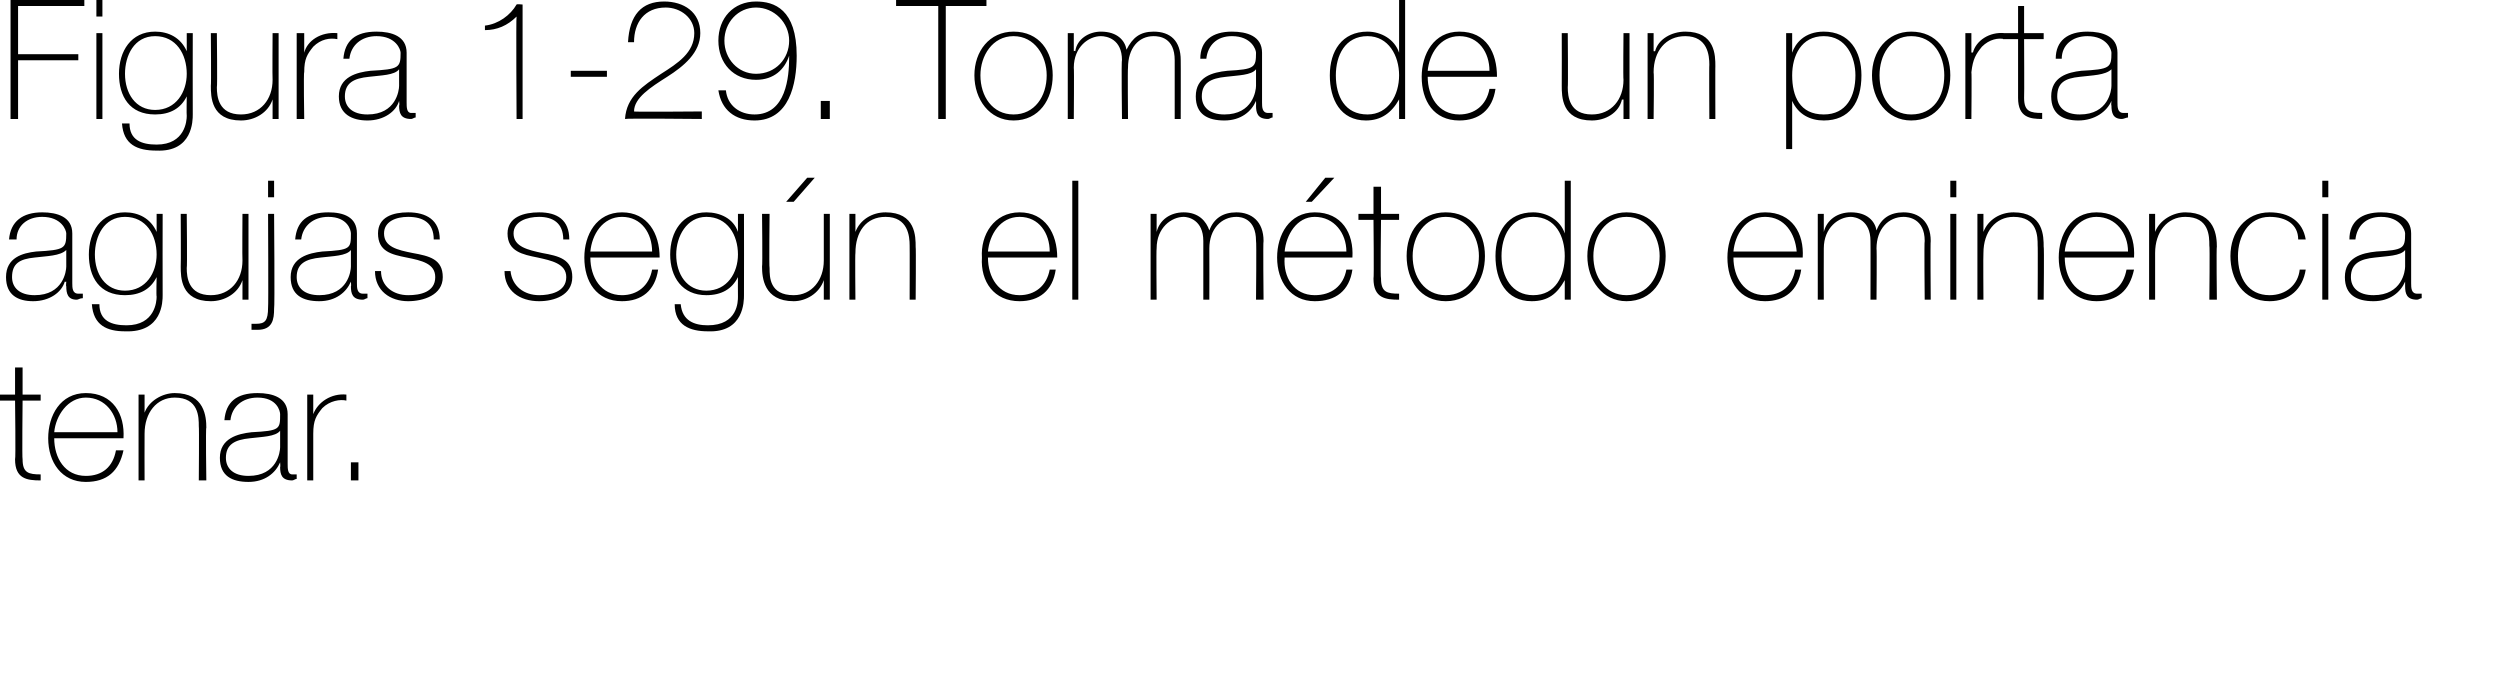 <?xml version="1.0" standalone="no"?><!DOCTYPE svg PUBLIC "-//W3C//DTD SVG 1.1//EN" "http://www.w3.org/Graphics/SVG/1.1/DTD/svg11.dtd"><svg xmlns="http://www.w3.org/2000/svg" version="1.1" width="166px" height="45.1px" viewBox="0 0 166 45.1">  <desc>Figura 1-29 Toma de un porta agujas seg n el m todo eminencia tenar</desc>  <defs/>  <g id="Polygon28307">    <path d="M 2.7 26.6 L 1.5 26.6 C 1.5 26.6 1.46 30.51 1.5 30.5 C 1.5 31.4 1.9 31.5 2.7 31.5 C 2.7 31.5 2.7 31.9 2.7 31.9 C 1.8 31.9 1 31.8 1 30.5 C 1.05 30.51 1 26.6 1 26.6 L 0 26.6 L 0 26.2 L 1 26.2 L 1 24.4 L 1.5 24.4 L 1.5 26.2 L 2.7 26.2 L 2.7 26.6 Z M 3.6 29.1 C 3.6 30.4 4.3 31.6 5.7 31.6 C 6.8 31.6 7.5 31 7.7 29.9 C 7.7 29.9 8.2 29.9 8.2 29.9 C 7.9 31.3 7.1 32 5.7 32 C 4.1 32 3.2 30.7 3.2 29.1 C 3.2 27.6 4 26.1 5.7 26.1 C 7.5 26.1 8.3 27.5 8.2 29.1 C 8.2 29.1 3.6 29.1 3.6 29.1 Z M 7.8 28.7 C 7.8 27.5 7 26.4 5.7 26.4 C 4.5 26.4 3.7 27.6 3.6 28.7 C 3.6 28.7 7.8 28.7 7.8 28.7 Z M 9.2 26.2 L 9.6 26.2 L 9.6 27.4 C 9.6 27.4 9.61 27.41 9.6 27.4 C 9.9 26.6 10.8 26.1 11.6 26.1 C 13.6 26.1 13.7 27.7 13.7 28.4 C 13.65 28.36 13.7 31.9 13.7 31.9 L 13.2 31.9 C 13.2 31.9 13.23 28.28 13.2 28.3 C 13.2 27.7 13.2 26.4 11.6 26.4 C 10.4 26.4 9.6 27.4 9.6 28.8 C 9.59 28.8 9.6 31.9 9.6 31.9 L 9.2 31.9 L 9.2 26.2 Z M 18.6 28.6 C 18.3 29 17.4 29 16.6 29.1 C 15.6 29.2 15 29.5 15 30.4 C 15 31.1 15.5 31.6 16.5 31.6 C 18.4 31.6 18.6 30 18.6 29.7 C 18.6 29.7 18.6 28.6 18.6 28.6 Z M 19.1 30.8 C 19.1 31.1 19.1 31.5 19.4 31.5 C 19.5 31.5 19.6 31.5 19.7 31.5 C 19.7 31.5 19.7 31.8 19.7 31.8 C 19.6 31.8 19.5 31.9 19.4 31.9 C 18.7 31.9 18.6 31.5 18.6 31 C 18.63 31.03 18.6 30.7 18.6 30.7 C 18.6 30.7 18.61 30.73 18.6 30.7 C 18.3 31.4 17.6 32 16.5 32 C 15.4 32 14.6 31.6 14.6 30.4 C 14.6 29.1 15.8 28.8 16.7 28.7 C 18.6 28.6 18.6 28.5 18.6 27.5 C 18.6 27.3 18.4 26.4 17.1 26.4 C 16.1 26.4 15.4 27 15.3 27.9 C 15.3 27.9 14.9 27.9 14.9 27.9 C 15 26.7 15.7 26.1 17.1 26.1 C 18.1 26.1 19.1 26.4 19.1 27.5 C 19.1 27.5 19.1 30.8 19.1 30.8 Z M 20.8 27.5 C 20.8 27.5 20.83 27.45 20.8 27.5 C 21.1 26.7 22 26.1 23 26.2 C 23 26.2 23 26.6 23 26.6 C 22.6 26.5 21.9 26.6 21.4 27.1 C 21 27.6 20.8 27.9 20.8 28.8 C 20.8 28.76 20.8 31.9 20.8 31.9 L 20.4 31.9 L 20.4 26.2 L 20.8 26.2 L 20.8 27.5 Z M 23.3 31.9 L 23.3 30.7 L 23.8 30.7 L 23.8 31.9 L 23.3 31.9 Z " stroke="none" fill="#000"/>  </g>  <g id="Polygon28306">    <path d="M 4.4 16.6 C 4 17 3.1 17 2.3 17.1 C 1.3 17.2 0.8 17.5 0.8 18.4 C 0.8 19.1 1.3 19.6 2.3 19.6 C 4.2 19.6 4.4 18 4.4 17.7 C 4.4 17.7 4.4 16.6 4.4 16.6 Z M 4.8 18.8 C 4.8 19.1 4.8 19.5 5.2 19.5 C 5.2 19.5 5.3 19.5 5.5 19.5 C 5.5 19.5 5.5 19.8 5.5 19.8 C 5.3 19.8 5.2 19.9 5.1 19.9 C 4.5 19.9 4.4 19.5 4.4 19 C 4.37 19.03 4.4 18.7 4.4 18.7 C 4.4 18.7 4.35 18.73 4.3 18.7 C 4.1 19.4 3.3 20 2.2 20 C 1.2 20 0.4 19.6 0.4 18.4 C 0.4 17.1 1.5 16.8 2.4 16.7 C 4.3 16.6 4.4 16.5 4.4 15.5 C 4.4 15.3 4.1 14.4 2.8 14.4 C 1.8 14.4 1.1 15 1.1 15.9 C 1.1 15.9 0.6 15.9 0.6 15.9 C 0.7 14.7 1.5 14.1 2.8 14.1 C 3.8 14.1 4.8 14.4 4.8 15.5 C 4.8 15.5 4.8 18.8 4.8 18.8 Z M 6.3 16.9 C 6.3 18.2 7 19.3 8.3 19.3 C 9.7 19.3 10.4 18.1 10.4 16.9 C 10.4 15.6 9.7 14.4 8.3 14.4 C 6.9 14.4 6.3 15.7 6.3 16.9 Z M 10.8 14.2 C 10.8 14.2 10.79 19.56 10.8 19.6 C 10.8 20 10.8 22.1 8.3 22 C 7.1 22 6.2 21.6 6.1 20.2 C 6.1 20.2 6.6 20.2 6.6 20.2 C 6.6 21.3 7.4 21.6 8.4 21.6 C 10.3 21.6 10.4 20 10.4 19.7 C 10.37 19.66 10.4 18.4 10.4 18.4 C 10.4 18.4 10.35 18.36 10.4 18.4 C 10 19.2 9.3 19.6 8.3 19.6 C 6.6 19.6 5.9 18.4 5.9 16.9 C 5.9 15.4 6.7 14.1 8.3 14.1 C 9.2 14.1 10 14.5 10.4 15.4 C 10.35 15.38 10.4 15.4 10.4 15.4 L 10.4 14.2 L 10.8 14.2 Z M 16.5 19.9 L 16.1 19.9 L 16.1 18.6 C 16.1 18.6 16.06 18.64 16.1 18.6 C 15.8 19.5 14.9 20 14 20 C 12 20 12 18.4 12 17.7 C 12.02 17.7 12 14.2 12 14.2 L 12.4 14.2 C 12.4 14.2 12.44 17.78 12.4 17.8 C 12.4 18.4 12.5 19.6 14 19.6 C 15.3 19.6 16.1 18.6 16.1 17.3 C 16.08 17.26 16.1 14.2 16.1 14.2 L 16.5 14.2 L 16.5 19.9 Z M 18.2 14.2 C 18.2 14.2 18.25 20.46 18.2 20.5 C 18.2 21.2 18.1 21.9 17.1 21.9 C 17 21.9 16.9 21.9 16.7 21.9 C 16.7 21.9 16.7 21.5 16.7 21.5 C 16.8 21.5 16.9 21.5 17 21.5 C 17.6 21.5 17.8 21.3 17.8 20.4 C 17.83 20.43 17.8 14.2 17.8 14.2 L 18.2 14.2 Z M 17.8 13.1 L 17.8 12 L 18.2 12 L 18.2 13.1 L 17.8 13.1 Z M 23.3 16.6 C 23 17 22.1 17 21.3 17.1 C 20.3 17.2 19.7 17.5 19.7 18.4 C 19.7 19.1 20.2 19.6 21.2 19.6 C 23.1 19.6 23.3 18 23.3 17.7 C 23.3 17.7 23.3 16.6 23.3 16.6 Z M 23.7 18.8 C 23.7 19.1 23.7 19.5 24.1 19.5 C 24.2 19.5 24.3 19.5 24.4 19.5 C 24.4 19.5 24.4 19.8 24.4 19.8 C 24.3 19.8 24.2 19.9 24.1 19.9 C 23.4 19.9 23.3 19.5 23.3 19 C 23.33 19.03 23.3 18.7 23.3 18.7 C 23.3 18.7 23.31 18.73 23.3 18.7 C 23 19.4 22.3 20 21.2 20 C 20.1 20 19.3 19.6 19.3 18.4 C 19.3 17.1 20.5 16.8 21.4 16.7 C 23.3 16.6 23.3 16.5 23.3 15.5 C 23.3 15.3 23.1 14.4 21.8 14.4 C 20.8 14.4 20.1 15 20 15.9 C 20 15.9 19.6 15.9 19.6 15.9 C 19.7 14.7 20.4 14.1 21.8 14.1 C 22.8 14.1 23.7 14.4 23.7 15.5 C 23.7 15.5 23.7 18.8 23.7 18.8 Z M 25.3 18 C 25.3 19 26.1 19.6 27.1 19.6 C 27.9 19.6 28.9 19.4 28.9 18.4 C 28.9 17.5 28 17.3 27 17.1 C 26 16.9 25.1 16.7 25.1 15.5 C 25.1 14.4 26.1 14.1 27.1 14.1 C 28.3 14.1 29.2 14.6 29.2 15.9 C 29.2 15.9 28.8 15.9 28.8 15.9 C 28.8 14.8 28.1 14.4 27.1 14.4 C 26.3 14.4 25.5 14.7 25.5 15.5 C 25.5 16.4 26.4 16.6 27.4 16.8 C 28.5 17 29.4 17.2 29.4 18.4 C 29.4 19.6 28.1 20 27.1 20 C 25.9 20 24.9 19.3 24.9 18 C 24.9 18 25.3 18 25.3 18 Z M 33.9 18 C 34 19 34.8 19.6 35.8 19.6 C 36.5 19.6 37.6 19.4 37.6 18.4 C 37.6 17.5 36.6 17.3 35.7 17.1 C 34.7 16.9 33.7 16.7 33.7 15.5 C 33.7 14.4 34.8 14.1 35.8 14.1 C 37 14.1 37.8 14.6 37.8 15.9 C 37.8 15.9 37.4 15.9 37.4 15.9 C 37.4 14.8 36.7 14.4 35.8 14.4 C 35 14.4 34.1 14.7 34.1 15.5 C 34.1 16.4 35.1 16.6 36 16.8 C 37.1 17 38 17.2 38 18.4 C 38 19.6 36.8 20 35.8 20 C 34.5 20 33.5 19.3 33.5 18 C 33.5 18 33.9 18 33.9 18 Z M 39.2 17.1 C 39.2 18.4 39.9 19.6 41.3 19.6 C 42.3 19.6 43.1 19 43.3 17.9 C 43.3 17.9 43.7 17.9 43.7 17.9 C 43.5 19.3 42.6 20 41.3 20 C 39.6 20 38.8 18.7 38.8 17.1 C 38.8 15.6 39.6 14.1 41.3 14.1 C 43 14.1 43.8 15.5 43.8 17.1 C 43.8 17.1 39.2 17.1 39.2 17.1 Z M 43.3 16.7 C 43.3 15.5 42.6 14.4 41.3 14.4 C 40 14.4 39.3 15.6 39.2 16.7 C 39.2 16.7 43.3 16.7 43.3 16.7 Z M 44.9 16.9 C 44.9 18.2 45.6 19.3 46.9 19.3 C 48.3 19.3 49 18.1 49 16.9 C 49 15.6 48.3 14.4 46.9 14.4 C 45.6 14.4 44.9 15.7 44.9 16.9 Z M 49.4 14.2 C 49.4 14.2 49.41 19.56 49.4 19.6 C 49.4 20 49.4 22.1 47 22 C 45.8 22 44.8 21.6 44.8 20.2 C 44.8 20.2 45.2 20.2 45.2 20.2 C 45.3 21.3 46.1 21.6 47 21.6 C 49 21.6 49 20 49 19.7 C 48.99 19.66 49 18.4 49 18.4 C 49 18.4 48.97 18.36 49 18.4 C 48.6 19.2 47.9 19.6 46.9 19.6 C 45.3 19.6 44.5 18.4 44.5 16.9 C 44.5 15.4 45.3 14.1 46.9 14.1 C 47.8 14.1 48.7 14.5 49 15.4 C 48.97 15.38 49 15.4 49 15.4 L 49 14.2 L 49.4 14.2 Z M 55.1 19.9 L 54.7 19.9 L 54.7 18.6 C 54.7 18.6 54.68 18.64 54.7 18.6 C 54.4 19.5 53.5 20 52.7 20 C 50.7 20 50.6 18.4 50.6 17.7 C 50.64 17.7 50.6 14.2 50.6 14.2 L 51.1 14.2 C 51.1 14.2 51.06 17.78 51.1 17.8 C 51.1 18.4 51.1 19.6 52.7 19.6 C 53.9 19.6 54.7 18.6 54.7 17.3 C 54.7 17.26 54.7 14.2 54.7 14.2 L 55.1 14.2 L 55.1 19.9 Z M 53.6 11.8 L 54.1 11.8 L 52.7 13.4 L 52.2 13.4 L 53.6 11.8 Z M 56.4 14.2 L 56.8 14.2 L 56.8 15.4 C 56.8 15.4 56.79 15.41 56.8 15.4 C 57.1 14.6 57.9 14.1 58.8 14.1 C 60.8 14.1 60.8 15.7 60.8 16.4 C 60.83 16.36 60.8 19.9 60.8 19.9 L 60.4 19.9 C 60.4 19.9 60.41 16.28 60.4 16.3 C 60.4 15.7 60.3 14.4 58.8 14.4 C 57.5 14.4 56.8 15.4 56.8 16.8 C 56.77 16.8 56.8 19.9 56.8 19.9 L 56.4 19.9 L 56.4 14.2 Z M 65.6 17.1 C 65.6 18.4 66.3 19.6 67.7 19.6 C 68.7 19.6 69.5 19 69.7 17.9 C 69.7 17.9 70.1 17.9 70.1 17.9 C 69.9 19.3 69 20 67.7 20 C 66 20 65.1 18.7 65.2 17.1 C 65.1 15.6 66 14.1 67.7 14.1 C 69.4 14.1 70.2 15.5 70.2 17.1 C 70.2 17.1 65.6 17.1 65.6 17.1 Z M 69.7 16.7 C 69.7 15.5 69 14.4 67.7 14.4 C 66.4 14.4 65.7 15.6 65.6 16.7 C 65.6 16.7 69.7 16.7 69.7 16.7 Z M 71.6 12 L 71.6 19.9 L 71.2 19.9 L 71.2 12 L 71.6 12 Z M 76.4 14.2 L 76.8 14.2 L 76.8 15.4 C 76.8 15.4 76.79 15.35 76.8 15.4 C 77 14.6 77.7 14.1 78.6 14.1 C 79.6 14.1 80.1 14.7 80.3 15.3 C 80.3 15.3 80.3 15.3 80.3 15.3 C 80.6 14.5 81.2 14.1 82.1 14.1 C 83.1 14.1 83.9 14.7 83.9 16 C 83.86 15.99 83.9 19.9 83.9 19.9 L 83.4 19.9 C 83.4 19.9 83.44 15.98 83.4 16 C 83.4 14.5 82.4 14.4 82.1 14.4 C 81.1 14.4 80.3 15.2 80.3 16.5 C 80.31 16.51 80.3 19.9 80.3 19.9 L 79.9 19.9 C 79.9 19.9 79.9 15.98 79.9 16 C 79.9 14.6 78.9 14.4 78.6 14.4 C 77.8 14.4 76.8 15.1 76.8 16.5 C 76.77 16.51 76.8 19.9 76.8 19.9 L 76.4 19.9 L 76.4 14.2 Z M 85.3 17.1 C 85.2 18.4 85.9 19.6 87.3 19.6 C 88.4 19.6 89.2 19 89.4 17.9 C 89.4 17.9 89.8 17.9 89.8 17.9 C 89.6 19.3 88.7 20 87.3 20 C 85.7 20 84.8 18.7 84.8 17.1 C 84.8 15.6 85.6 14.1 87.3 14.1 C 89.1 14.1 89.9 15.5 89.8 17.1 C 89.8 17.1 85.3 17.1 85.3 17.1 Z M 89.4 16.7 C 89.4 15.5 88.6 14.4 87.3 14.4 C 86.1 14.4 85.4 15.6 85.3 16.7 C 85.3 16.7 89.4 16.7 89.4 16.7 Z M 88 11.8 L 88.6 11.8 L 87.1 13.4 L 86.7 13.4 L 88 11.8 Z M 92.9 14.6 L 91.7 14.6 C 91.7 14.6 91.65 18.51 91.7 18.5 C 91.7 19.4 92.1 19.5 92.9 19.5 C 92.9 19.5 92.9 19.9 92.9 19.9 C 92 19.9 91.2 19.8 91.2 18.5 C 91.24 18.51 91.2 14.6 91.2 14.6 L 90.2 14.6 L 90.2 14.2 L 91.2 14.2 L 91.2 12.4 L 91.7 12.4 L 91.7 14.2 L 92.9 14.2 L 92.9 14.6 Z M 96 14.1 C 97.7 14.1 98.6 15.4 98.6 17 C 98.6 18.6 97.7 20 96 20 C 94.3 20 93.4 18.6 93.4 17 C 93.4 15.4 94.3 14.1 96 14.1 Z M 96 19.6 C 97.4 19.6 98.2 18.4 98.2 17 C 98.2 15.7 97.4 14.4 96 14.4 C 94.6 14.4 93.8 15.7 93.8 17 C 93.8 18.4 94.6 19.6 96 19.6 Z M 103.9 17 C 103.9 15.7 103.3 14.4 101.8 14.4 C 100.3 14.4 99.7 15.7 99.7 17 C 99.7 18.4 100.4 19.6 101.8 19.6 C 103.3 19.6 103.9 18.3 103.9 17 Z M 103.9 18.6 C 103.9 18.6 103.91 18.64 103.9 18.6 C 103.4 19.5 102.8 20 101.7 20 C 100 20 99.3 18.6 99.3 17 C 99.3 15.4 100.1 14.1 101.8 14.1 C 102.7 14.1 103.6 14.6 103.9 15.5 C 103.91 15.46 103.9 15.5 103.9 15.5 L 103.9 12 L 104.3 12 L 104.3 19.9 L 103.9 19.9 L 103.9 18.6 Z M 108 14.1 C 109.7 14.1 110.6 15.4 110.6 17 C 110.6 18.6 109.7 20 108 20 C 106.4 20 105.4 18.6 105.4 17 C 105.4 15.4 106.4 14.1 108 14.1 Z M 108 19.6 C 109.4 19.6 110.2 18.4 110.2 17 C 110.2 15.7 109.4 14.4 108 14.4 C 106.6 14.4 105.8 15.7 105.8 17 C 105.8 18.4 106.6 19.6 108 19.6 Z M 115.1 17.1 C 115.1 18.4 115.8 19.6 117.2 19.6 C 118.3 19.6 119 19 119.2 17.9 C 119.2 17.9 119.6 17.9 119.6 17.9 C 119.4 19.3 118.5 20 117.2 20 C 115.5 20 114.7 18.7 114.7 17.1 C 114.7 15.6 115.5 14.1 117.2 14.1 C 119 14.1 119.8 15.5 119.7 17.1 C 119.7 17.1 115.1 17.1 115.1 17.1 Z M 119.3 16.7 C 119.2 15.5 118.5 14.4 117.2 14.4 C 115.9 14.4 115.2 15.6 115.1 16.7 C 115.1 16.7 119.3 16.7 119.3 16.7 Z M 120.7 14.2 L 121.1 14.2 L 121.1 15.4 C 121.1 15.4 121.11 15.35 121.1 15.4 C 121.3 14.6 122 14.1 122.9 14.1 C 124 14.1 124.5 14.7 124.6 15.3 C 124.6 15.3 124.6 15.3 124.6 15.3 C 124.9 14.5 125.5 14.1 126.4 14.1 C 127.4 14.1 128.2 14.7 128.2 16 C 128.17 15.99 128.2 19.9 128.2 19.9 L 127.8 19.9 C 127.8 19.9 127.76 15.98 127.8 16 C 127.8 14.5 126.7 14.4 126.4 14.4 C 125.4 14.4 124.6 15.2 124.6 16.5 C 124.63 16.51 124.6 19.9 124.6 19.9 L 124.2 19.9 C 124.2 19.9 124.21 15.98 124.2 16 C 124.2 14.6 123.2 14.4 122.9 14.4 C 122.1 14.4 121.1 15.1 121.1 16.5 C 121.09 16.51 121.1 19.9 121.1 19.9 L 120.7 19.9 L 120.7 14.2 Z M 129.5 19.9 L 129.5 14.2 L 129.9 14.2 L 129.9 19.9 L 129.5 19.9 Z M 129.5 13.1 L 129.5 12 L 129.9 12 L 129.9 13.1 L 129.5 13.1 Z M 131.3 14.2 L 131.7 14.2 L 131.7 15.4 C 131.7 15.4 131.7 15.41 131.7 15.4 C 132 14.6 132.8 14.1 133.7 14.1 C 135.7 14.1 135.7 15.7 135.7 16.4 C 135.74 16.36 135.7 19.9 135.7 19.9 L 135.3 19.9 C 135.3 19.9 135.32 16.28 135.3 16.3 C 135.3 15.7 135.3 14.4 133.7 14.4 C 132.5 14.4 131.7 15.4 131.7 16.8 C 131.68 16.8 131.7 19.9 131.7 19.9 L 131.3 19.9 L 131.3 14.2 Z M 137.1 17.1 C 137.1 18.4 137.8 19.6 139.2 19.6 C 140.3 19.6 141 19 141.2 17.9 C 141.2 17.9 141.7 17.9 141.7 17.9 C 141.4 19.3 140.6 20 139.2 20 C 137.6 20 136.7 18.7 136.7 17.1 C 136.7 15.6 137.5 14.1 139.2 14.1 C 141 14.1 141.8 15.5 141.7 17.1 C 141.7 17.1 137.1 17.1 137.1 17.1 Z M 141.3 16.7 C 141.3 15.5 140.5 14.4 139.2 14.4 C 138 14.4 137.2 15.6 137.1 16.7 C 137.1 16.7 141.3 16.7 141.3 16.7 Z M 142.7 14.2 L 143.1 14.2 L 143.1 15.4 C 143.1 15.4 143.12 15.41 143.1 15.4 C 143.4 14.6 144.3 14.1 145.1 14.1 C 147.1 14.1 147.2 15.7 147.2 16.4 C 147.16 16.36 147.2 19.9 147.2 19.9 L 146.7 19.9 C 146.7 19.9 146.74 16.28 146.7 16.3 C 146.7 15.7 146.7 14.4 145.1 14.4 C 143.9 14.4 143.1 15.4 143.1 16.8 C 143.1 16.8 143.1 19.9 143.1 19.9 L 142.7 19.9 L 142.7 14.2 Z M 152.6 15.9 C 152.6 14.9 151.8 14.4 150.7 14.4 C 149.3 14.4 148.6 15.7 148.6 17 C 148.6 18.5 149.3 19.6 150.7 19.6 C 151.8 19.6 152.6 18.9 152.7 17.9 C 152.7 17.9 153.1 17.9 153.1 17.9 C 152.9 19.2 152 20 150.7 20 C 148.9 20 148.1 18.5 148.1 17 C 148.1 15.4 149.1 14.1 150.7 14.1 C 152 14.1 152.9 14.7 153.1 15.9 C 153.1 15.9 152.6 15.9 152.6 15.9 Z M 154.2 19.9 L 154.2 14.2 L 154.6 14.2 L 154.6 19.9 L 154.2 19.9 Z M 154.2 13.1 L 154.2 12 L 154.6 12 L 154.6 13.1 L 154.2 13.1 Z M 159.7 16.6 C 159.4 17 158.5 17 157.7 17.1 C 156.7 17.2 156.1 17.5 156.1 18.4 C 156.1 19.1 156.6 19.6 157.6 19.6 C 159.5 19.6 159.7 18 159.7 17.7 C 159.7 17.7 159.7 16.6 159.7 16.6 Z M 160.1 18.8 C 160.1 19.1 160.1 19.5 160.5 19.5 C 160.6 19.5 160.7 19.5 160.8 19.5 C 160.8 19.5 160.8 19.8 160.8 19.8 C 160.7 19.8 160.6 19.9 160.5 19.9 C 159.8 19.9 159.7 19.5 159.7 19 C 159.7 19.03 159.7 18.7 159.7 18.7 C 159.7 18.7 159.68 18.73 159.7 18.7 C 159.4 19.4 158.7 20 157.6 20 C 156.5 20 155.7 19.6 155.7 18.4 C 155.7 17.1 156.8 16.8 157.8 16.7 C 159.6 16.6 159.7 16.5 159.7 15.5 C 159.7 15.3 159.4 14.4 158.1 14.4 C 157.1 14.4 156.5 15 156.4 15.9 C 156.4 15.9 156 15.9 156 15.9 C 156 14.7 156.8 14.1 158.1 14.1 C 159.1 14.1 160.1 14.4 160.1 15.5 C 160.1 15.5 160.1 18.8 160.1 18.8 Z " stroke="none" fill="#000"/>  </g>  <g id="Polygon28305">    <path d="M 1.2 4 L 1.2 7.9 L 0.7 7.9 L 0.7 0 L 5.6 0 L 5.6 0.4 L 1.2 0.4 L 1.2 3.6 L 5.2 3.6 L 5.2 4 L 1.2 4 Z M 6.4 7.9 L 6.4 2.2 L 6.8 2.2 L 6.8 7.9 L 6.4 7.9 Z M 6.4 1.1 L 6.4 0 L 6.8 0 L 6.8 1.1 L 6.4 1.1 Z M 8.3 4.9 C 8.3 6.2 9 7.3 10.3 7.3 C 11.7 7.3 12.4 6.1 12.4 4.9 C 12.4 3.6 11.7 2.4 10.3 2.4 C 8.9 2.4 8.3 3.7 8.3 4.9 Z M 12.8 2.2 C 12.8 2.2 12.79 7.56 12.8 7.6 C 12.8 8 12.8 10.1 10.4 10 C 9.1 10 8.2 9.6 8.1 8.2 C 8.1 8.2 8.6 8.2 8.6 8.2 C 8.6 9.3 9.4 9.6 10.4 9.6 C 12.3 9.6 12.4 8 12.4 7.7 C 12.38 7.66 12.4 6.4 12.4 6.4 C 12.4 6.4 12.35 6.36 12.4 6.4 C 12 7.2 11.3 7.6 10.3 7.6 C 8.6 7.6 7.9 6.4 7.9 4.9 C 7.9 3.4 8.7 2.1 10.3 2.1 C 11.2 2.1 12 2.5 12.4 3.4 C 12.35 3.38 12.4 3.4 12.4 3.4 L 12.4 2.2 L 12.8 2.2 Z M 18.5 7.9 L 18.1 7.9 L 18.1 6.6 C 18.1 6.6 18.06 6.64 18.1 6.6 C 17.8 7.5 16.9 8 16 8 C 14 8 14 6.4 14 5.7 C 14.03 5.7 14 2.2 14 2.2 L 14.4 2.2 C 14.4 2.2 14.44 5.78 14.4 5.8 C 14.4 6.4 14.5 7.6 16 7.6 C 17.3 7.6 18.1 6.6 18.1 5.3 C 18.08 5.26 18.1 2.2 18.1 2.2 L 18.5 2.2 L 18.5 7.9 Z M 20.2 3.5 C 20.2 3.5 20.18 3.45 20.2 3.5 C 20.4 2.7 21.3 2.1 22.4 2.2 C 22.4 2.2 22.4 2.6 22.4 2.6 C 21.9 2.5 21.3 2.6 20.8 3.1 C 20.4 3.6 20.2 3.9 20.2 4.8 C 20.15 4.76 20.2 7.9 20.2 7.9 L 19.7 7.9 L 19.7 2.2 L 20.2 2.2 L 20.2 3.5 Z M 26.5 4.6 C 26.2 5 25.3 5 24.5 5.1 C 23.5 5.2 22.9 5.5 22.9 6.4 C 22.9 7.1 23.4 7.6 24.4 7.6 C 26.3 7.6 26.5 6 26.5 5.7 C 26.5 5.7 26.5 4.6 26.5 4.6 Z M 27 6.8 C 27 7.1 27 7.5 27.3 7.5 C 27.4 7.5 27.5 7.5 27.6 7.5 C 27.6 7.5 27.6 7.8 27.6 7.8 C 27.5 7.8 27.4 7.9 27.3 7.9 C 26.6 7.9 26.5 7.5 26.5 7 C 26.54 7.03 26.5 6.7 26.5 6.7 C 26.5 6.7 26.52 6.73 26.5 6.7 C 26.3 7.4 25.5 8 24.4 8 C 23.4 8 22.5 7.6 22.5 6.4 C 22.5 5.1 23.7 4.8 24.6 4.7 C 26.5 4.6 26.6 4.5 26.6 3.5 C 26.6 3.3 26.3 2.4 25 2.4 C 24 2.4 23.3 3 23.2 3.9 C 23.2 3.9 22.8 3.9 22.8 3.9 C 22.9 2.7 23.6 2.1 25 2.1 C 26 2.1 27 2.4 27 3.5 C 27 3.5 27 6.8 27 6.8 Z M 34.7 7.9 L 34.3 7.9 C 34.3 7.9 34.26 1.08 34.3 1.1 C 33.7 1.7 33 2 32.2 2 C 32.2 2 32.2 1.7 32.2 1.7 C 33.1 1.6 33.9 1 34.3 0.3 C 34.31 0.26 34.7 0.3 34.7 0.3 L 34.7 7.9 Z M 37.9 5.1 L 37.9 4.7 L 40.3 4.7 L 40.3 5.1 L 37.9 5.1 Z M 46.6 7.4 L 46.6 7.9 C 46.6 7.9 41.53 7.85 41.5 7.9 C 41.6 6.4 42.7 5.7 43.9 4.9 C 45 4.2 46.1 3.5 46.1 2.2 C 46.1 1.2 45.2 0.5 44.2 0.5 C 42.8 0.5 42.1 1.5 42.1 2.8 C 42.1 2.8 41.7 2.8 41.7 2.8 C 41.8 1 42.6 0.1 44.1 0.1 C 45.4 0.1 46.5 0.8 46.5 2.2 C 46.5 3.5 45.4 4.4 44.3 5.1 C 43.2 5.8 42.1 6.5 42.1 7.4 C 42.06 7.44 46.6 7.4 46.6 7.4 Z M 52.4 2.7 C 52.4 1.5 51.4 0.5 50.2 0.5 C 49 0.5 48.1 1.5 48.1 2.7 C 48.1 3.9 49 4.9 50.2 4.9 C 51.5 4.9 52.4 3.9 52.4 2.7 Z M 48.2 6 C 48.3 7 49.1 7.6 50.1 7.6 C 52.2 7.6 52.4 5.1 52.4 3.8 C 52.4 3.8 52.4 3.7 52.4 3.7 C 52.1 4.6 51.4 5.3 50.2 5.3 C 48.7 5.3 47.7 4.2 47.7 2.7 C 47.7 1.2 48.7 0.1 50.2 0.1 C 51.4 0.1 52.9 0.6 52.9 3.7 C 52.9 5.6 52.4 8 50.1 8 C 48.8 8 47.9 7.3 47.7 6 C 47.7 6 48.2 6 48.2 6 Z M 54.5 7.9 L 54.5 6.7 L 55.1 6.7 L 55.1 7.9 L 54.5 7.9 Z M 59.5 0.4 L 59.5 0 L 65.5 0 L 65.5 0.4 L 62.8 0.4 L 62.8 7.9 L 62.3 7.9 L 62.3 0.4 L 59.5 0.4 Z M 67.3 2.1 C 69 2.1 69.9 3.4 69.9 5 C 69.9 6.6 69 8 67.3 8 C 65.7 8 64.7 6.6 64.7 5 C 64.7 3.4 65.7 2.1 67.3 2.1 Z M 67.3 7.6 C 68.7 7.6 69.5 6.4 69.5 5 C 69.5 3.7 68.7 2.4 67.3 2.4 C 65.9 2.4 65.1 3.7 65.1 5 C 65.1 6.4 65.9 7.6 67.3 7.6 Z M 70.9 2.2 L 71.3 2.2 L 71.3 3.4 C 71.3 3.4 71.35 3.35 71.4 3.4 C 71.5 2.6 72.3 2.1 73.1 2.1 C 74.2 2.1 74.7 2.7 74.8 3.3 C 74.8 3.3 74.8 3.3 74.8 3.3 C 75.2 2.5 75.7 2.1 76.6 2.1 C 77.7 2.1 78.4 2.7 78.4 4 C 78.41 3.99 78.4 7.9 78.4 7.9 L 78 7.9 C 78 7.9 78 3.98 78 4 C 78 2.5 77 2.4 76.6 2.4 C 75.6 2.4 74.9 3.2 74.9 4.5 C 74.87 4.51 74.9 7.9 74.9 7.9 L 74.5 7.9 C 74.5 7.9 74.45 3.98 74.5 4 C 74.5 2.6 73.5 2.4 73.1 2.4 C 72.3 2.4 71.3 3.1 71.3 4.5 C 71.33 4.51 71.3 7.9 71.3 7.9 L 70.9 7.9 L 70.9 2.2 Z M 83.4 4.6 C 83.1 5 82.2 5 81.4 5.1 C 80.4 5.2 79.8 5.5 79.8 6.4 C 79.8 7.1 80.3 7.6 81.3 7.6 C 83.2 7.6 83.4 6 83.4 5.7 C 83.4 5.7 83.4 4.6 83.4 4.6 Z M 83.8 6.8 C 83.8 7.1 83.8 7.5 84.2 7.5 C 84.3 7.5 84.4 7.5 84.5 7.5 C 84.5 7.5 84.5 7.8 84.5 7.8 C 84.4 7.8 84.3 7.9 84.2 7.9 C 83.5 7.9 83.4 7.5 83.4 7 C 83.41 7.03 83.4 6.7 83.4 6.7 C 83.4 6.7 83.39 6.73 83.4 6.7 C 83.1 7.4 82.4 8 81.3 8 C 80.2 8 79.4 7.6 79.4 6.4 C 79.4 5.1 80.5 4.8 81.5 4.7 C 83.3 4.6 83.4 4.5 83.4 3.5 C 83.4 3.3 83.1 2.4 81.8 2.4 C 80.8 2.4 80.2 3 80.1 3.9 C 80.1 3.9 79.7 3.9 79.7 3.9 C 79.7 2.7 80.5 2.1 81.8 2.1 C 82.8 2.1 83.8 2.4 83.8 3.5 C 83.8 3.5 83.8 6.8 83.8 6.8 Z M 92.9 5 C 92.9 3.7 92.2 2.4 90.8 2.4 C 89.3 2.4 88.7 3.7 88.7 5 C 88.7 6.4 89.3 7.6 90.8 7.6 C 92.2 7.6 92.9 6.3 92.9 5 Z M 92.9 6.6 C 92.9 6.6 92.87 6.64 92.9 6.6 C 92.4 7.5 91.7 8 90.7 8 C 89 8 88.3 6.6 88.3 5 C 88.3 3.4 89.1 2.1 90.8 2.1 C 91.7 2.1 92.6 2.6 92.9 3.5 C 92.87 3.46 92.9 3.5 92.9 3.5 L 92.9 0 L 93.3 0 L 93.3 7.9 L 92.9 7.9 L 92.9 6.6 Z M 94.8 5.1 C 94.8 6.4 95.5 7.6 96.9 7.6 C 97.9 7.6 98.7 7 98.9 5.9 C 98.9 5.9 99.3 5.9 99.3 5.9 C 99.1 7.3 98.2 8 96.9 8 C 95.2 8 94.4 6.7 94.4 5.1 C 94.4 3.6 95.2 2.1 96.9 2.1 C 98.7 2.1 99.4 3.5 99.4 5.1 C 99.4 5.1 94.8 5.1 94.8 5.1 Z M 98.9 4.7 C 98.9 3.5 98.2 2.4 96.9 2.4 C 95.6 2.4 94.9 3.6 94.8 4.7 C 94.8 4.7 98.9 4.7 98.9 4.7 Z M 108.2 7.9 L 107.8 7.9 L 107.8 6.6 C 107.8 6.6 107.75 6.64 107.7 6.6 C 107.5 7.5 106.6 8 105.7 8 C 103.7 8 103.7 6.4 103.7 5.7 C 103.71 5.7 103.7 2.2 103.7 2.2 L 104.1 2.2 C 104.1 2.2 104.13 5.78 104.1 5.8 C 104.1 6.4 104.2 7.6 105.7 7.6 C 107 7.6 107.8 6.6 107.8 5.3 C 107.77 5.26 107.8 2.2 107.8 2.2 L 108.2 2.2 L 108.2 7.9 Z M 109.4 2.2 L 109.8 2.2 L 109.8 3.4 C 109.8 3.4 109.86 3.41 109.9 3.4 C 110.1 2.6 111 2.1 111.9 2.1 C 113.9 2.1 113.9 3.7 113.9 4.4 C 113.89 4.36 113.9 7.9 113.9 7.9 L 113.5 7.9 C 113.5 7.9 113.48 4.28 113.5 4.3 C 113.5 3.7 113.4 2.4 111.9 2.4 C 110.6 2.4 109.8 3.4 109.8 4.8 C 109.84 4.8 109.8 7.9 109.8 7.9 L 109.4 7.9 L 109.4 2.2 Z M 123.2 5 C 123.2 3.8 122.6 2.4 121.1 2.4 C 119.6 2.4 119 3.7 119 5 C 119 6.4 119.5 7.6 121.1 7.6 C 122.6 7.6 123.2 6.4 123.2 5 Z M 119 3.5 C 119 3.5 119.03 3.5 119 3.5 C 119.2 2.9 119.8 2.1 121.1 2.1 C 122.8 2.1 123.6 3.4 123.6 5 C 123.6 6.8 122.8 8 121.1 8 C 120.2 8 119.4 7.6 119 6.7 C 119.03 6.68 119 6.7 119 6.7 L 119 9.9 L 118.6 9.9 L 118.6 2.2 L 119 2.2 L 119 3.5 Z M 126.9 2.1 C 128.6 2.1 129.5 3.4 129.5 5 C 129.5 6.6 128.6 8 126.9 8 C 125.3 8 124.3 6.6 124.3 5 C 124.3 3.4 125.3 2.1 126.9 2.1 Z M 126.9 7.6 C 128.4 7.6 129.1 6.4 129.1 5 C 129.1 3.7 128.4 2.4 126.9 2.4 C 125.5 2.4 124.8 3.7 124.8 5 C 124.8 6.4 125.5 7.6 126.9 7.6 Z M 130.9 3.5 C 130.9 3.5 130.96 3.45 131 3.5 C 131.2 2.7 132.1 2.1 133.1 2.2 C 133.1 2.2 133.1 2.6 133.1 2.6 C 132.7 2.5 132.1 2.6 131.6 3.1 C 131.2 3.6 131 3.9 130.9 4.8 C 130.93 4.76 130.9 7.9 130.9 7.9 L 130.5 7.9 L 130.5 2.2 L 130.9 2.2 L 130.9 3.5 Z M 135.7 2.6 L 134.4 2.6 C 134.4 2.6 134.42 6.51 134.4 6.5 C 134.4 7.4 134.8 7.5 135.6 7.5 C 135.6 7.5 135.6 7.9 135.6 7.9 C 134.8 7.9 134 7.8 134 6.5 C 134 6.51 134 2.6 134 2.6 L 133 2.6 L 133 2.2 L 134 2.2 L 134 0.4 L 134.4 0.4 L 134.4 2.2 L 135.7 2.2 L 135.7 2.6 Z M 140.2 4.6 C 139.8 5 138.9 5 138.1 5.1 C 137.1 5.2 136.6 5.5 136.6 6.4 C 136.6 7.1 137.1 7.6 138.1 7.6 C 140 7.6 140.2 6 140.2 5.7 C 140.2 5.7 140.2 4.6 140.2 4.6 Z M 140.6 6.8 C 140.6 7.1 140.6 7.5 141 7.5 C 141 7.5 141.1 7.5 141.3 7.5 C 141.3 7.5 141.3 7.8 141.3 7.8 C 141.2 7.8 141 7.9 140.9 7.9 C 140.3 7.9 140.2 7.5 140.2 7 C 140.17 7.03 140.2 6.7 140.2 6.7 C 140.2 6.7 140.15 6.73 140.2 6.7 C 139.9 7.4 139.1 8 138 8 C 137 8 136.2 7.6 136.2 6.4 C 136.2 5.1 137.3 4.8 138.2 4.7 C 140.1 4.6 140.2 4.5 140.2 3.5 C 140.2 3.3 139.9 2.4 138.6 2.4 C 137.6 2.4 136.9 3 136.9 3.9 C 136.9 3.9 136.5 3.9 136.5 3.9 C 136.5 2.7 137.3 2.1 138.6 2.1 C 139.6 2.1 140.6 2.4 140.6 3.5 C 140.6 3.5 140.6 6.8 140.6 6.8 Z " stroke="none" fill="#000"/>  </g></svg>